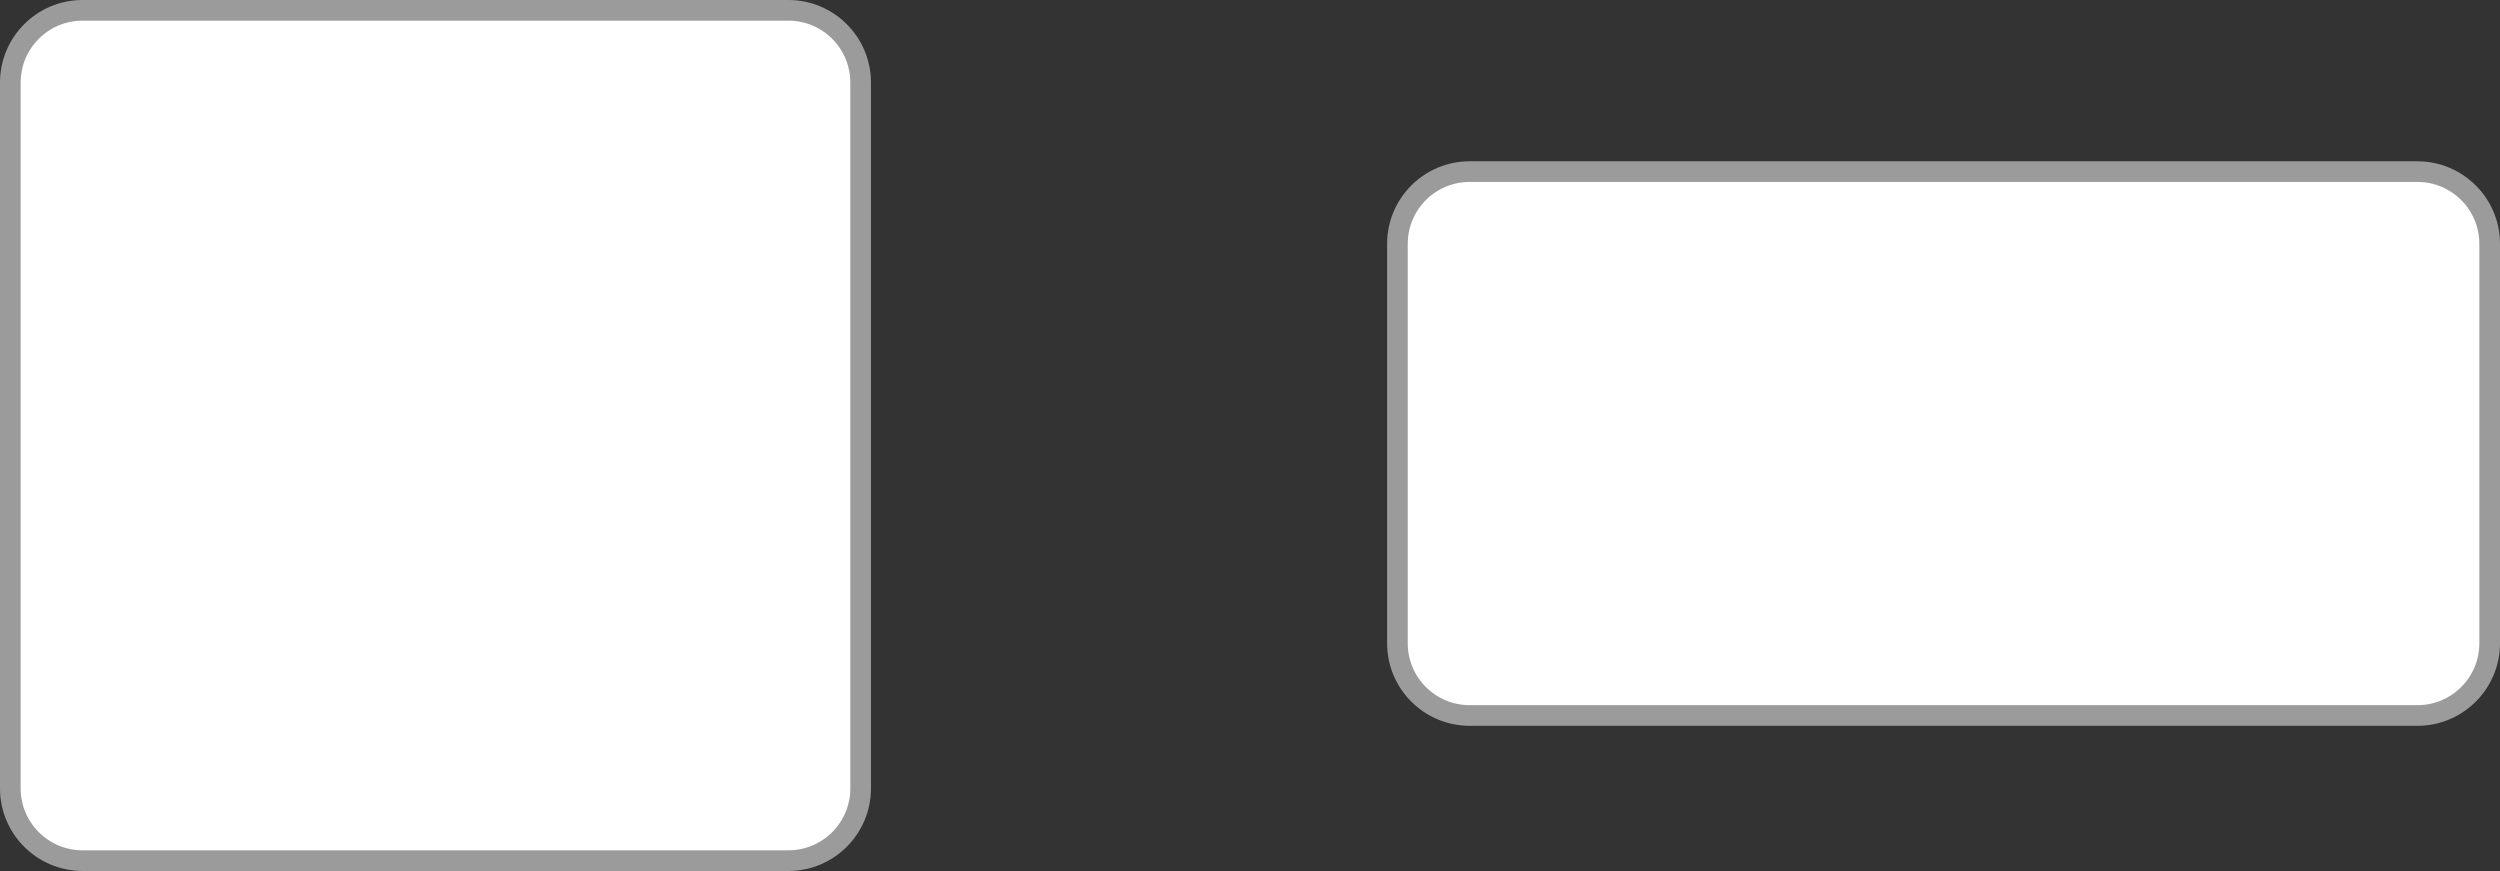 <svg height="54" viewBox="0 0 155 54" width="155" xmlns="http://www.w3.org/2000/svg"><rect x="0" y="0" width="155" height="54" fill="#333333" stroke="none"/><g fill="#fff" fill-rule="evenodd" stroke="#9b9b9b" stroke-width="1.28" transform=""><path d="m5.12.64c-2.474 0-4.48 2.006-4.48 4.48v43.76c0 2.474 2.006 4.48 4.48 4.48h43.76c2.474 0 4.48-2.006 4.48-4.48v-43.76c0-2.474-2.006-4.48-4.48-4.48z"/><path d="m91.12 10.64c-2.474 0-4.48 2.006-4.48 4.48v24.76c0 2.474 2.006 4.48 4.48 4.48h58.76c2.474 0 4.48-2.006 4.48-4.48v-24.76c0-2.474-2.006-4.48-4.48-4.48z"/></g></svg>